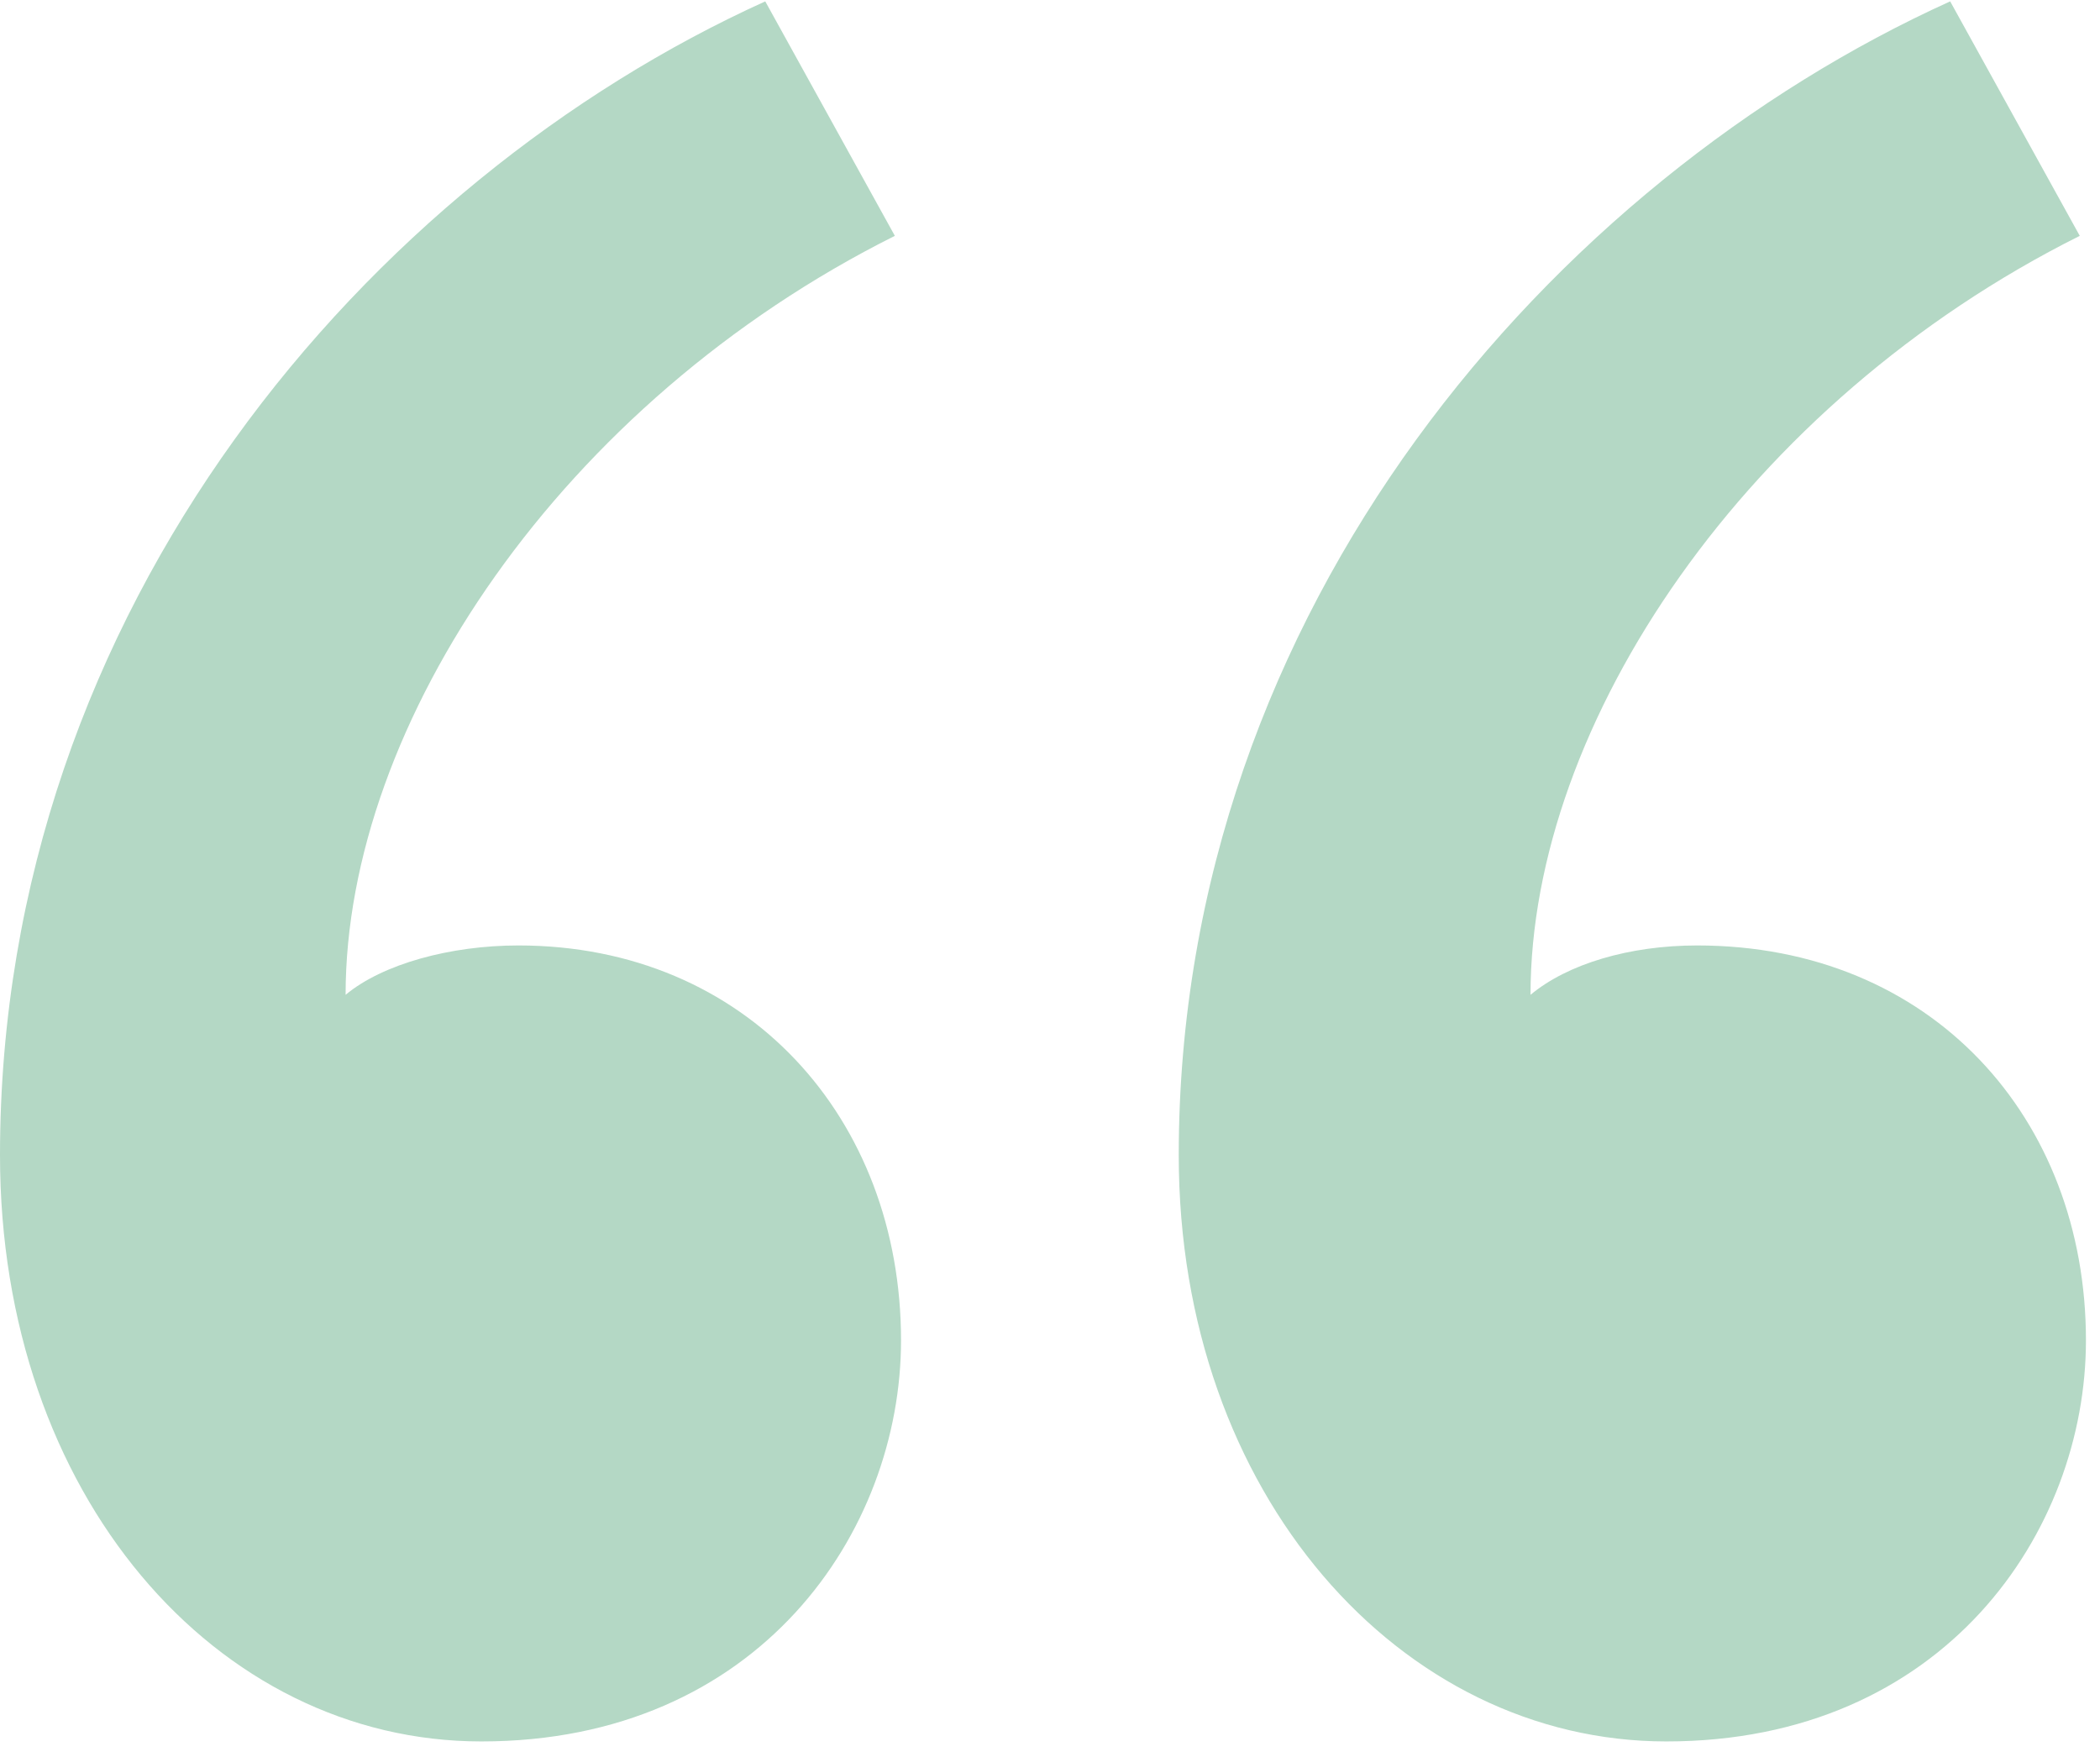 <svg width="98" height="82" viewBox="0 0 98 82" fill="none" xmlns="http://www.w3.org/2000/svg">
<path d="M41.76 11.008L35.712 0.064C17.28 8.416 0 28.288 0 53.92C0 69.76 10.08 81.28 22.464 81.28C35.424 81.28 42.048 71.488 42.048 62.56C42.048 52.192 34.848 44.128 24.192 44.128C21.024 44.128 17.856 44.992 16.128 46.432C16.128 33.76 26.208 18.784 41.76 11.008ZM97.056 11.008L91.008 0.064C72.576 8.416 55.008 28.288 55.008 53.92C55.008 69.76 65.376 81.28 77.76 81.28C90.72 81.28 97.344 71.488 97.344 62.56C97.344 52.192 90.144 44.128 79.2 44.128C76.032 44.128 73.152 44.992 71.424 46.432C71.424 33.76 81.504 18.784 97.056 11.008Z" fill="#B4D8C5"/>
</svg>
